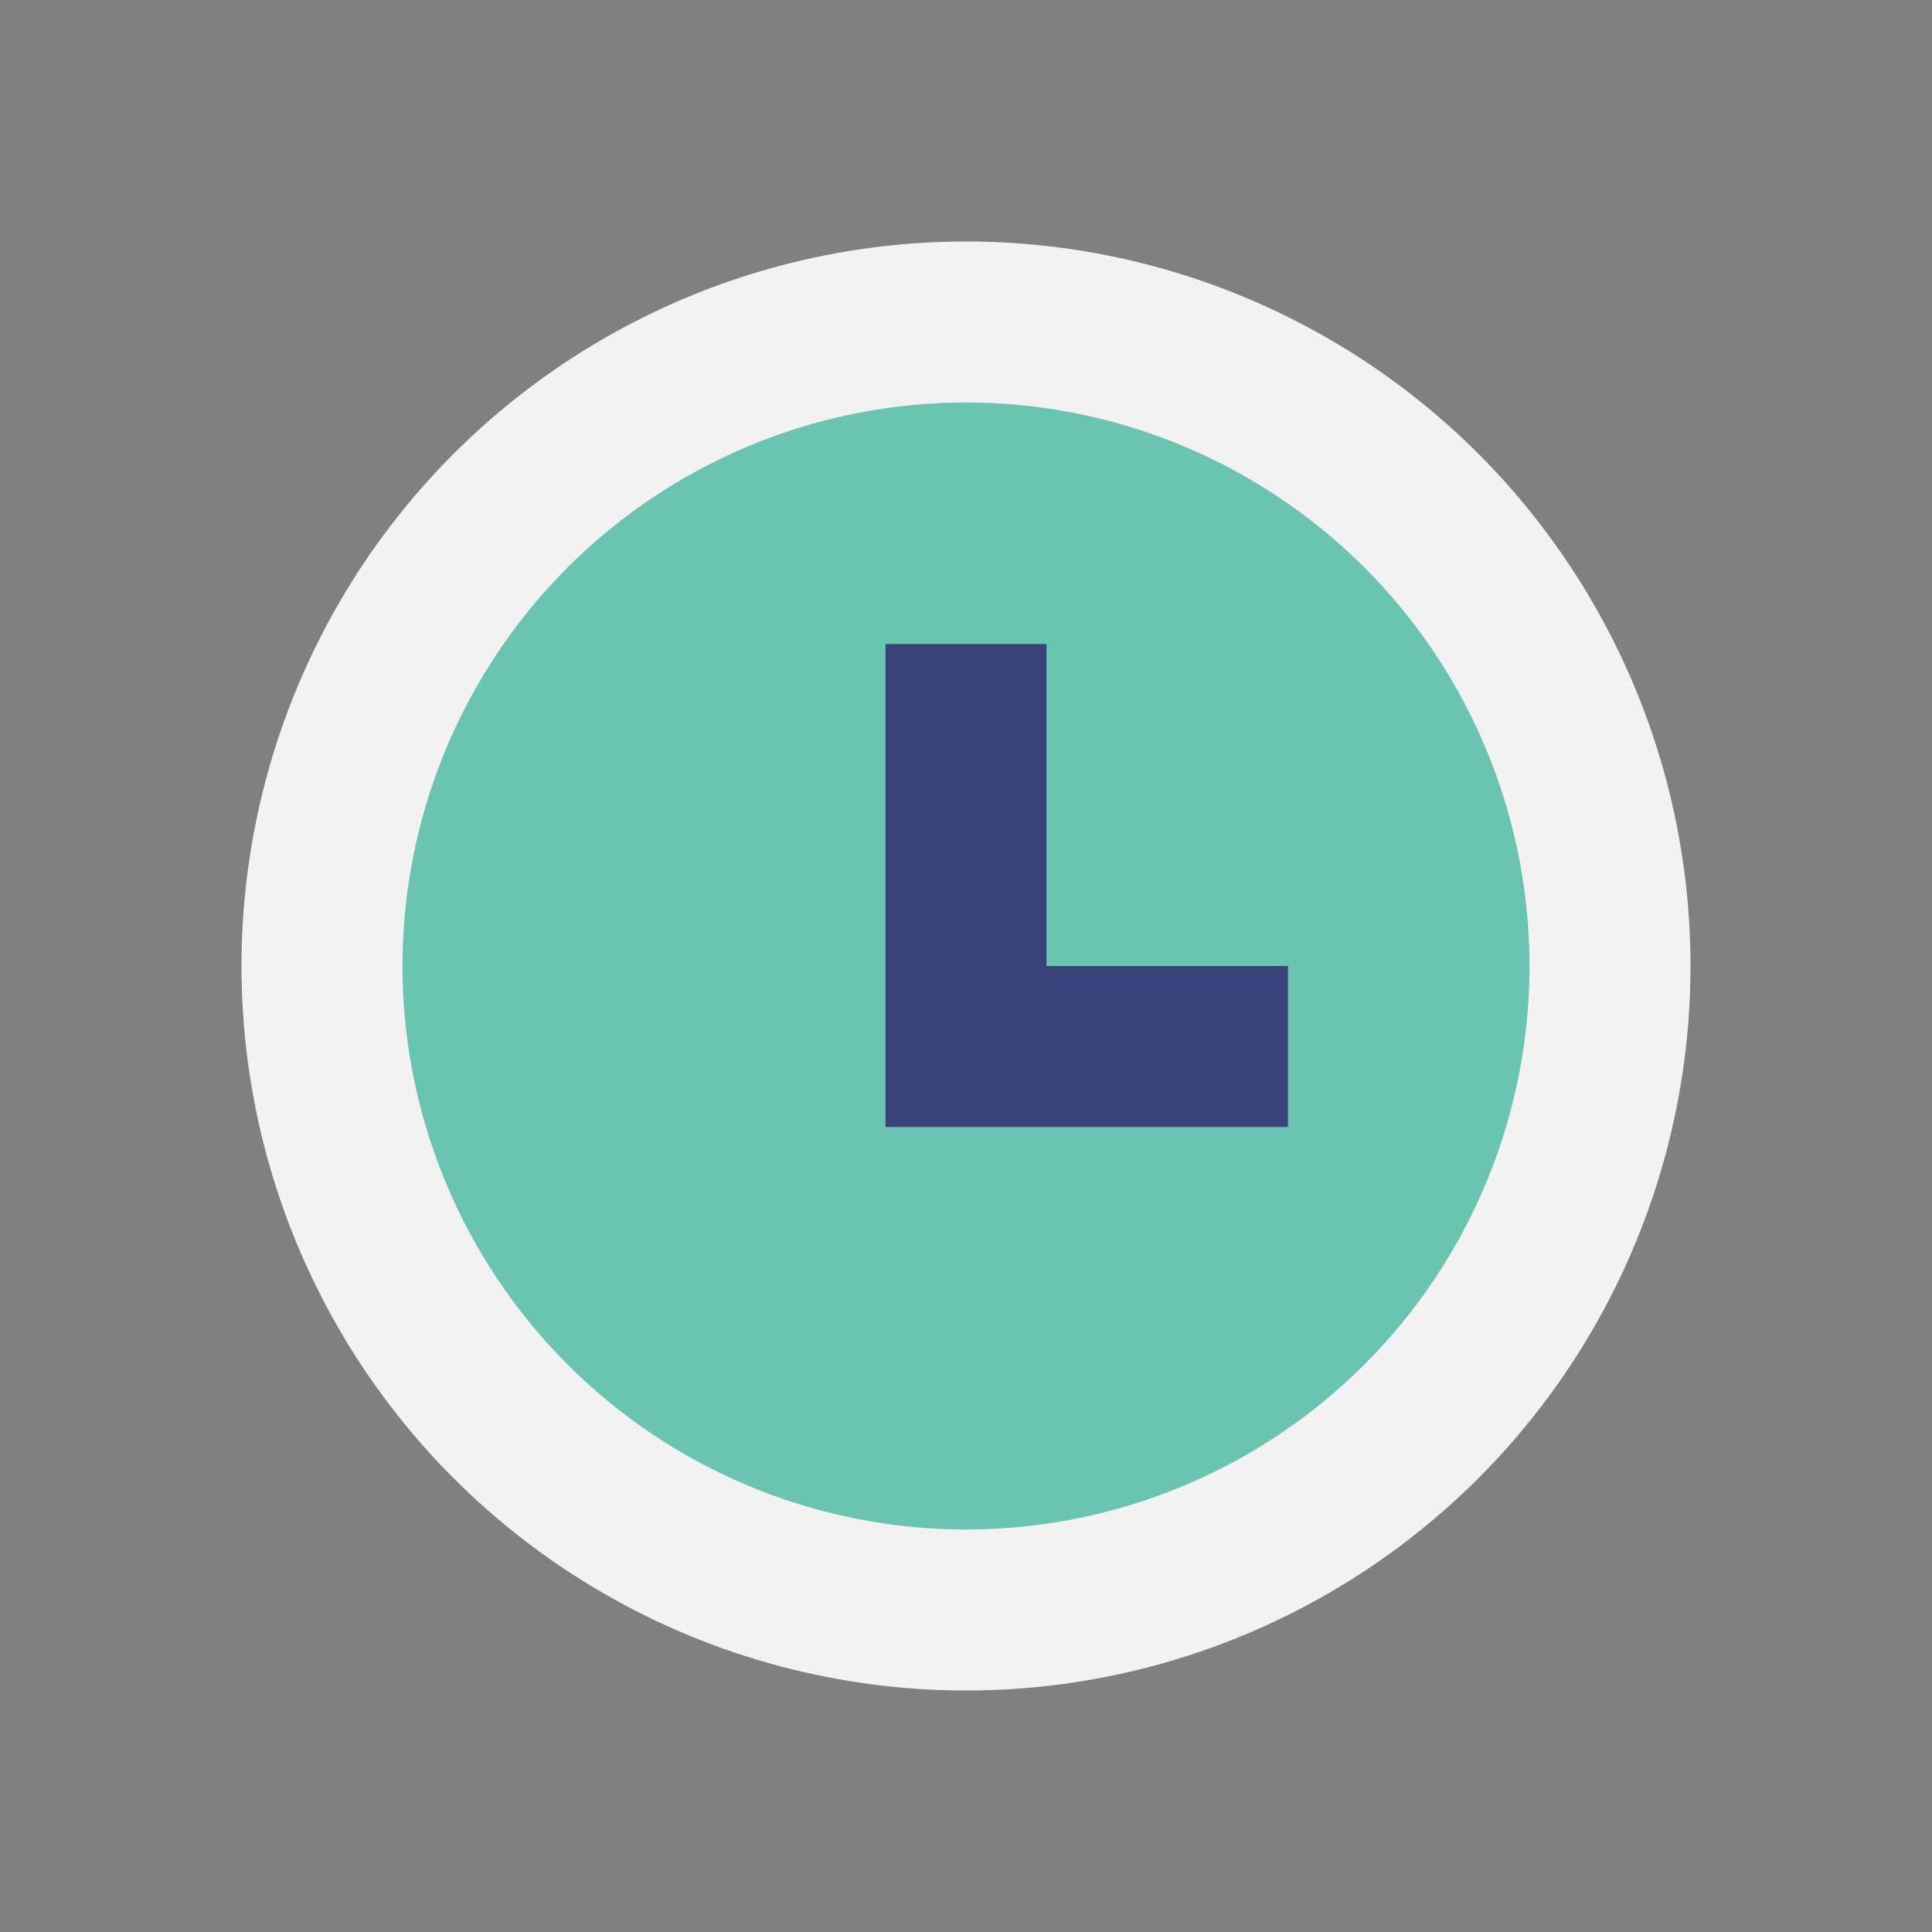<?xml version="1.0" encoding="UTF-8"?>
<svg xmlns="http://www.w3.org/2000/svg" width="24" height="24" viewBox="0 0 24 24"><rect x="0" y="0" width="24" height="24" fill="#808080" stroke="none"/><circle cx="12" cy="12" r="9" fill="#F2F2F2"/><circle cx="12" cy="12" r="7" fill="#6BC3B2"/><path d="M12 8v5h4" stroke="#38437A" stroke-width="2" fill="none"/></svg>